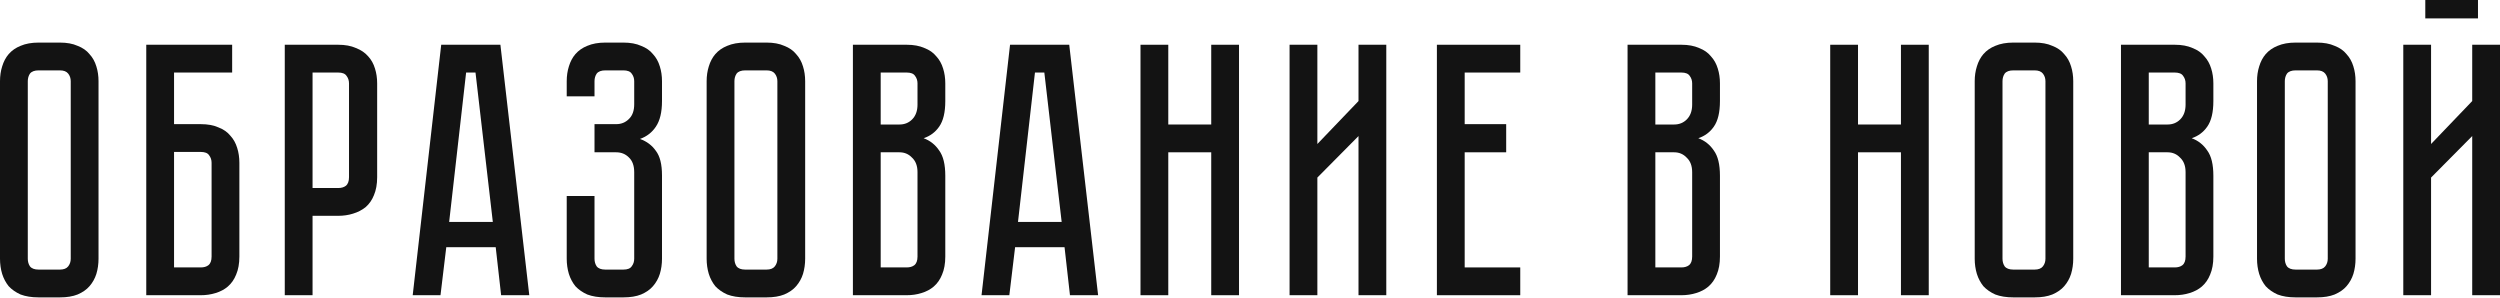 <?xml version="1.0" encoding="UTF-8"?> <svg xmlns="http://www.w3.org/2000/svg" width="2604" height="310" viewBox="0 0 2604 310" fill="none"> <path d="M62.401 44.358C69.669 44.358 75.809 45.485 80.821 47.741C86.084 49.745 90.219 52.627 93.226 56.387C96.484 59.895 98.865 64.155 100.368 69.168C101.872 73.929 102.624 79.067 102.624 84.58V269.528C102.624 275.041 101.872 280.304 100.368 285.316C98.865 290.078 96.484 294.338 93.226 298.097C90.219 301.606 86.084 304.488 80.821 306.743C75.809 308.748 69.669 309.75 62.401 309.75H40.222C32.955 309.75 26.69 308.748 21.427 306.743C16.415 304.488 12.28 301.606 9.022 298.097C6.015 294.338 3.759 290.078 2.255 285.316C0.752 280.304 0 275.041 0 269.528V84.58C0 79.067 0.752 73.929 2.255 69.168C3.759 64.155 6.015 59.895 9.022 56.387C12.28 52.627 16.415 49.745 21.427 47.741C26.69 45.485 32.955 44.358 40.222 44.358H62.401ZM62.401 280.805C66.411 280.805 69.293 279.678 71.047 277.422C72.801 275.167 73.678 272.535 73.678 269.528V84.58C73.678 81.573 72.801 78.941 71.047 76.686C69.293 74.43 66.411 73.303 62.401 73.303H40.222C35.962 73.303 32.955 74.43 31.201 76.686C29.697 78.941 28.945 81.573 28.945 84.58V269.528C28.945 272.535 29.697 275.167 31.201 277.422C32.955 279.678 35.962 280.805 40.222 280.805H62.401Z" fill="#131313"></path> <path d="M209.109 129.313C216.377 129.313 222.517 130.441 227.529 132.696C232.792 134.701 236.927 137.583 239.934 141.342C243.192 144.851 245.572 149.111 247.076 154.123C248.58 158.885 249.332 164.022 249.332 169.536V267.273C249.332 274.54 248.204 280.805 245.948 286.068C243.944 291.08 241.062 295.215 237.302 298.473C233.794 301.48 229.534 303.736 224.521 305.24C219.76 306.743 214.622 307.495 209.109 307.495H152.347V46.613H241.813V75.558H181.292V129.313H209.109ZM220.386 169.536C220.386 166.528 219.509 163.897 217.755 161.642C216.251 159.386 213.369 158.258 209.109 158.258H181.292V278.55H209.109C212.367 278.55 214.998 277.798 217.003 276.294C219.259 274.54 220.386 271.533 220.386 267.273V169.536Z" fill="#131313"></path> <path d="M392.85 184.572C392.85 191.84 391.722 198.105 389.467 203.368C387.462 208.38 384.58 212.515 380.821 215.773C377.062 218.78 372.676 221.036 367.664 222.539C362.903 224.043 357.765 224.795 352.252 224.795H325.562V307.495H296.617V46.613H352.252C359.519 46.613 365.659 47.741 370.671 49.996C375.934 52.001 380.195 54.883 383.452 58.642C386.71 62.151 389.091 66.411 390.595 71.423C392.098 76.185 392.85 81.322 392.85 86.835V184.572ZM363.529 86.835C363.529 83.828 362.652 81.197 360.898 78.941C359.394 76.686 356.512 75.558 352.252 75.558H325.562V195.849H352.252C355.51 195.849 358.141 195.098 360.146 193.594C362.401 191.84 363.529 188.832 363.529 184.572V86.835Z" fill="#131313"></path> <path d="M521.973 307.495L516.334 257.499H464.834L458.82 307.495H429.874L459.571 46.613H521.221L551.294 307.495H521.973ZM467.841 231.185H513.327L495.283 75.558H485.509L467.841 231.185Z" fill="#131313"></path> <path d="M649.315 44.358C656.583 44.358 662.723 45.485 667.735 47.741C672.998 49.745 677.133 52.627 680.14 56.387C683.398 59.895 685.779 64.155 687.282 69.168C688.786 73.929 689.538 79.067 689.538 84.58V105.255C689.538 116.783 687.408 125.679 683.147 131.945C679.137 137.959 673.624 142.22 666.607 144.726C673.624 147.232 679.137 151.367 683.147 157.131C687.408 162.644 689.538 171.165 689.538 182.693V269.528C689.538 275.041 688.786 280.304 687.282 285.316C685.779 290.078 683.398 294.338 680.14 298.097C677.133 301.606 672.998 304.488 667.735 306.743C662.723 308.748 656.583 309.75 649.315 309.75H630.52C623.252 309.75 616.987 308.748 611.724 306.743C606.712 304.488 602.577 301.606 599.319 298.097C596.312 294.338 594.056 290.078 592.553 285.316C591.049 280.304 590.297 275.041 590.297 269.528V204.12H619.242V269.528C619.242 272.535 619.994 275.167 621.498 277.422C623.252 279.678 626.259 280.805 630.52 280.805H649.315C653.576 280.805 656.458 279.678 657.961 277.422C659.715 275.167 660.593 272.535 660.593 269.528V179.309C660.593 172.543 658.713 167.406 654.954 163.897C651.445 160.389 647.06 158.634 641.797 158.634H619.242V129.313H641.797C647.06 129.313 651.445 127.559 654.954 124.051C658.713 120.542 660.593 115.405 660.593 108.638V84.58C660.593 81.573 659.715 78.941 657.961 76.686C656.458 74.43 653.576 73.303 649.315 73.303H630.52C626.259 73.303 623.252 74.43 621.498 76.686C619.994 78.941 619.242 81.573 619.242 84.58V100.368H590.297V84.58C590.297 79.067 591.049 73.929 592.553 69.168C594.056 64.155 596.312 59.895 599.319 56.387C602.577 52.627 606.712 49.745 611.724 47.741C616.987 45.485 623.252 44.358 630.52 44.358H649.315Z" fill="#131313"></path> <path d="M798.437 44.358C805.705 44.358 811.845 45.485 816.857 47.741C822.12 49.745 826.255 52.627 829.262 56.387C832.52 59.895 834.901 64.155 836.404 69.168C837.908 73.929 838.66 79.067 838.66 84.58V269.528C838.66 275.041 837.908 280.304 836.404 285.316C834.901 290.078 832.52 294.338 829.262 298.097C826.255 301.606 822.12 304.488 816.857 306.743C811.845 308.748 805.705 309.75 798.437 309.75H776.259C768.991 309.75 762.726 308.748 757.463 306.743C752.451 304.488 748.316 301.606 745.058 298.097C742.051 294.338 739.795 290.078 738.292 285.316C736.788 280.304 736.036 275.041 736.036 269.528V84.58C736.036 79.067 736.788 73.929 738.292 69.168C739.795 64.155 742.051 59.895 745.058 56.387C748.316 52.627 752.451 49.745 757.463 47.741C762.726 45.485 768.991 44.358 776.259 44.358H798.437ZM798.437 280.805C802.447 280.805 805.329 279.678 807.083 277.422C808.837 275.167 809.715 272.535 809.715 269.528V84.58C809.715 81.573 808.837 78.941 807.083 76.686C805.329 74.43 802.447 73.303 798.437 73.303H776.259C771.998 73.303 768.991 74.43 767.237 76.686C765.733 78.941 764.981 81.573 764.981 84.58V269.528C764.981 272.535 765.733 275.167 767.237 277.422C768.991 279.678 771.998 280.805 776.259 280.805H798.437Z" fill="#131313"></path> <path d="M944.393 46.613C951.661 46.613 957.801 47.741 962.813 49.996C968.076 52.001 972.211 54.883 975.218 58.642C978.476 62.151 980.857 66.411 982.36 71.423C983.864 76.185 984.616 81.322 984.616 86.835V105.255C984.616 117.034 982.486 125.93 978.225 131.945C974.216 137.709 968.828 141.718 962.061 143.974C968.828 146.48 974.216 150.74 978.225 156.755C982.486 162.519 984.616 171.29 984.616 183.069V267.273C984.616 274.54 983.488 280.805 981.233 286.068C979.228 291.08 976.346 295.215 972.587 298.473C969.078 301.48 964.818 303.736 959.806 305.24C955.044 306.743 949.907 307.495 944.393 307.495H888.383V46.613H944.393ZM955.671 179.309C955.671 172.794 953.791 167.781 950.032 164.273C946.524 160.514 942.138 158.634 936.875 158.634H917.328V278.55H944.393C947.651 278.55 950.283 277.798 952.287 276.294C954.543 274.54 955.671 271.533 955.671 267.273V179.309ZM955.671 86.835C955.671 83.828 954.794 81.197 953.039 78.941C951.536 76.686 948.654 75.558 944.393 75.558H917.328V129.689H936.875C942.138 129.689 946.524 127.935 950.032 124.426C953.791 120.667 955.671 115.53 955.671 109.014V86.835Z" fill="#131313"></path> <path d="M1114.47 307.495L1108.83 257.499H1057.33L1051.32 307.495H1022.37L1052.07 46.613H1113.72L1143.79 307.495H1114.47ZM1060.34 231.185H1105.83L1087.78 75.558H1078.01L1060.34 231.185Z" fill="#131313"></path> <path d="M1261.62 129.689V46.613H1290.56V307.495H1261.62V158.634H1216.88V307.495H1187.94V46.613H1216.88V129.689H1261.62Z" fill="#131313"></path> <path d="M1415.02 307.495V141.718L1372.17 184.948V307.495H1343.22V46.613H1372.17V149.988L1415.02 105.255V46.613H1443.96V307.495H1415.02Z" fill="#131313"></path> <path d="M1496.67 46.613H1583.5V75.558H1525.61V129.313H1568.84V158.634H1525.61V278.55H1583.5V307.495H1496.67V46.613Z" fill="#131313"></path> <path d="M1751.28 46.613C1758.55 46.613 1764.69 47.741 1769.7 49.996C1774.96 52.001 1779.1 54.883 1782.1 58.642C1785.36 62.151 1787.74 66.411 1789.25 71.423C1790.75 76.185 1791.5 81.322 1791.5 86.835V105.255C1791.5 117.034 1789.37 125.93 1785.11 131.945C1781.1 137.709 1775.71 141.718 1768.95 143.974C1775.71 146.48 1781.1 150.74 1785.11 156.755C1789.37 162.519 1791.5 171.29 1791.5 183.069V267.273C1791.5 274.54 1790.37 280.805 1788.12 286.068C1786.11 291.08 1783.23 295.215 1779.47 298.473C1775.96 301.48 1771.7 303.736 1766.69 305.24C1761.93 306.743 1756.79 307.495 1751.28 307.495H1695.27V46.613H1751.28ZM1762.56 179.309C1762.56 172.794 1760.68 167.781 1756.92 164.273C1753.41 160.514 1749.02 158.634 1743.76 158.634H1724.21V278.55H1751.28C1754.54 278.55 1757.17 277.798 1759.17 276.294C1761.43 274.54 1762.56 271.533 1762.56 267.273V179.309ZM1762.56 86.835C1762.56 83.828 1761.68 81.197 1759.93 78.941C1758.42 76.686 1755.54 75.558 1751.28 75.558H1724.21V129.689H1743.76C1749.02 129.689 1753.41 127.935 1756.92 124.426C1760.68 120.667 1762.56 115.53 1762.56 109.014V86.835Z" fill="#131313"></path> <path d="M1980.03 129.689V46.613H2008.98V307.495H1980.03V158.634H1935.3V307.495H1906.35V46.613H1935.3V129.689H1980.03Z" fill="#131313"></path> <path d="M2119.26 44.358C2126.53 44.358 2132.67 45.485 2137.68 47.741C2142.95 49.745 2147.08 52.627 2150.09 56.387C2153.35 59.895 2155.73 64.155 2157.23 69.168C2158.73 73.929 2159.49 79.067 2159.49 84.58V269.528C2159.49 275.041 2158.73 280.304 2157.23 285.316C2155.73 290.078 2153.35 294.338 2150.09 298.097C2147.08 301.606 2142.95 304.488 2137.68 306.743C2132.67 308.748 2126.53 309.75 2119.26 309.75H2097.09C2089.82 309.75 2083.55 308.748 2078.29 306.743C2073.28 304.488 2069.14 301.606 2065.88 298.097C2062.88 294.338 2060.62 290.078 2059.12 285.316C2057.61 280.304 2056.86 275.041 2056.86 269.528V84.58C2056.86 79.067 2057.61 73.929 2059.12 69.168C2060.62 64.155 2062.88 59.895 2065.88 56.387C2069.14 52.627 2073.28 49.745 2078.29 47.741C2083.55 45.485 2089.82 44.358 2097.09 44.358H2119.26ZM2119.26 280.805C2123.27 280.805 2126.16 279.678 2127.91 277.422C2129.66 275.167 2130.54 272.535 2130.54 269.528V84.58C2130.54 81.573 2129.66 78.941 2127.91 76.686C2126.16 74.43 2123.27 73.303 2119.26 73.303H2097.09C2092.83 73.303 2089.82 74.43 2088.06 76.686C2086.56 78.941 2085.81 81.573 2085.81 84.58V269.528C2085.81 272.535 2086.56 275.167 2088.06 277.422C2089.82 279.678 2092.83 280.805 2097.09 280.805H2119.26Z" fill="#131313"></path> <path d="M2265.22 46.613C2272.49 46.613 2278.63 47.741 2283.64 49.996C2288.9 52.001 2293.04 54.883 2296.04 58.642C2299.3 62.151 2301.68 66.411 2303.19 71.423C2304.69 76.185 2305.44 81.322 2305.44 86.835V105.255C2305.44 117.034 2303.31 125.93 2299.05 131.945C2295.04 137.709 2289.65 141.718 2282.89 143.974C2289.65 146.48 2295.04 150.74 2299.05 156.755C2303.31 162.519 2305.44 171.29 2305.44 183.069V267.273C2305.44 274.54 2304.32 280.805 2302.06 286.068C2300.05 291.08 2297.17 295.215 2293.41 298.473C2289.91 301.48 2285.64 303.736 2280.63 305.24C2275.87 306.743 2270.73 307.495 2265.22 307.495H2209.21V46.613H2265.22ZM2276.5 179.309C2276.5 172.794 2274.62 167.781 2270.86 164.273C2267.35 160.514 2262.96 158.634 2257.7 158.634H2238.15V278.55H2265.22C2268.48 278.55 2271.11 277.798 2273.11 276.294C2275.37 274.54 2276.5 271.533 2276.5 267.273V179.309ZM2276.5 86.835C2276.5 83.828 2275.62 81.197 2273.87 78.941C2272.36 76.686 2269.48 75.558 2265.22 75.558H2238.15V129.689H2257.7C2262.96 129.689 2267.35 127.935 2270.86 124.426C2274.62 120.667 2276.5 115.53 2276.5 109.014V86.835Z" fill="#131313"></path> <path d="M2413.31 44.358C2420.58 44.358 2426.72 45.485 2431.73 47.741C2436.99 49.745 2441.13 52.627 2444.14 56.387C2447.39 59.895 2449.77 64.155 2451.28 69.168C2452.78 73.929 2453.53 79.067 2453.53 84.58V269.528C2453.53 275.041 2452.78 280.304 2451.28 285.316C2449.77 290.078 2447.39 294.338 2444.14 298.097C2441.13 301.606 2436.99 304.488 2431.73 306.743C2426.72 308.748 2420.58 309.75 2413.31 309.75H2391.13C2383.87 309.75 2377.6 308.748 2372.34 306.743C2367.33 304.488 2363.19 301.606 2359.93 298.097C2356.92 294.338 2354.67 290.078 2353.17 285.316C2351.66 280.304 2350.91 275.041 2350.91 269.528V84.58C2350.91 79.067 2351.66 73.929 2353.17 69.168C2354.67 64.155 2356.92 59.895 2359.93 56.387C2363.19 52.627 2367.33 49.745 2372.34 47.741C2377.6 45.485 2383.87 44.358 2391.13 44.358H2413.31ZM2413.31 280.805C2417.32 280.805 2420.2 279.678 2421.96 277.422C2423.71 275.167 2424.59 272.535 2424.59 269.528V84.58C2424.59 81.573 2423.71 78.941 2421.96 76.686C2420.2 74.43 2417.32 73.303 2413.31 73.303H2391.13C2386.87 73.303 2383.87 74.43 2382.11 76.686C2380.61 78.941 2379.86 81.573 2379.86 84.58V269.528C2379.86 272.535 2380.61 275.167 2382.11 277.422C2383.87 279.678 2386.87 280.805 2391.13 280.805H2413.31Z" fill="#131313"></path> <path d="M2581.07 0V19.171H2526.19V0H2581.07ZM2575.06 307.495V141.718L2532.2 184.948V307.495H2503.26V46.613H2532.2V149.988L2575.06 105.255V46.613H2604V307.495H2575.06Z" fill="#131313"></path> </svg> 